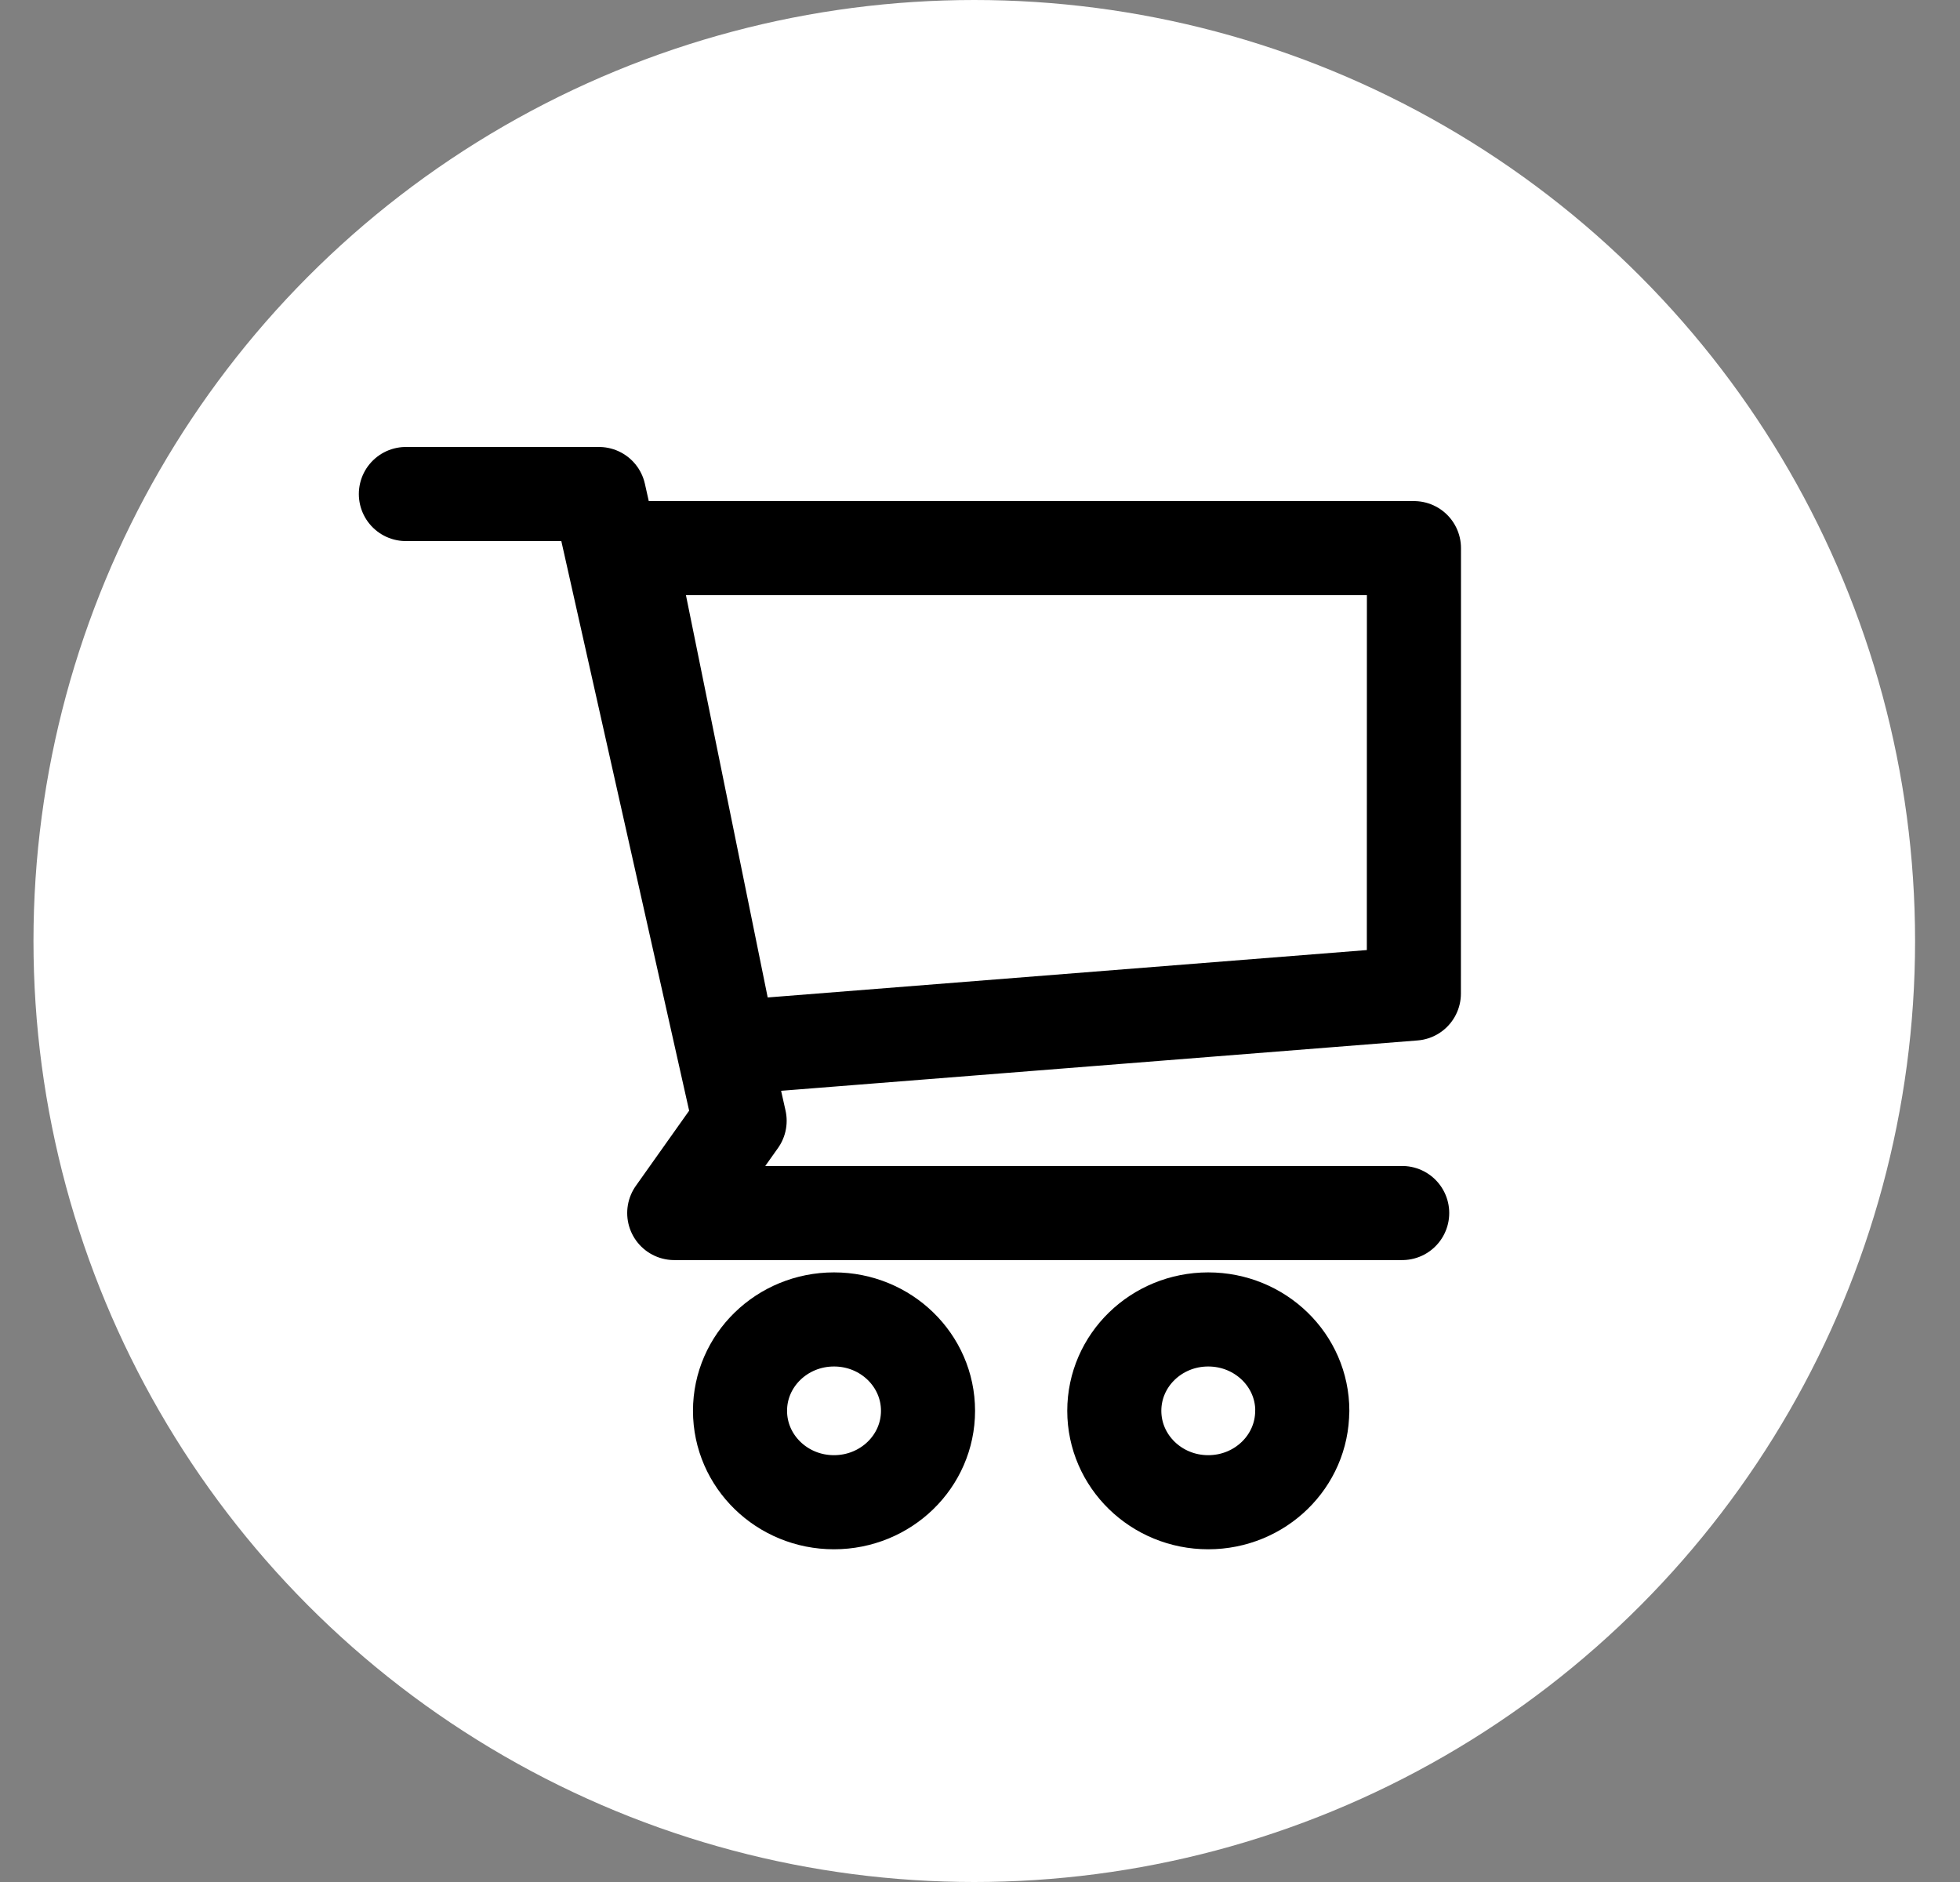 <svg width="25" height="24" viewBox="0 0 25 24" xmlns="http://www.w3.org/2000/svg">
    <rect x="0" y="0" width="25" height="24" fill="#808080" stroke="none"/>
    <g transform="translate(.427)" fill="none" fill-rule="evenodd">
        <circle fill="#FFF" cx="12" cy="12" r="12"/>
        <g stroke="#000" stroke-linejoin="round" stroke-width="1.2">
            <path d="M11.41 17.991c0 .644-.536 1.166-1.2 1.166-.662 0-1.198-.522-1.198-1.166 0-.643.536-1.165 1.199-1.165s1.199.522 1.199 1.165zM16.183 17.991c0 .644-.536 1.166-1.199 1.166-.662 0-1.198-.522-1.198-1.166 0-.644.536-1.165 1.198-1.165.663 0 1.2.521 1.2 1.165z"/>
            <path stroke-linecap="round" d="M4.75 6.3h2.463l1.794 7.993-.834 1.176h9.285"/>
            <path stroke-linecap="round" d="m17.607 12.67-8.724.69-1.295-6.37h10.02z"/>
        </g>
    </g>
</svg>
